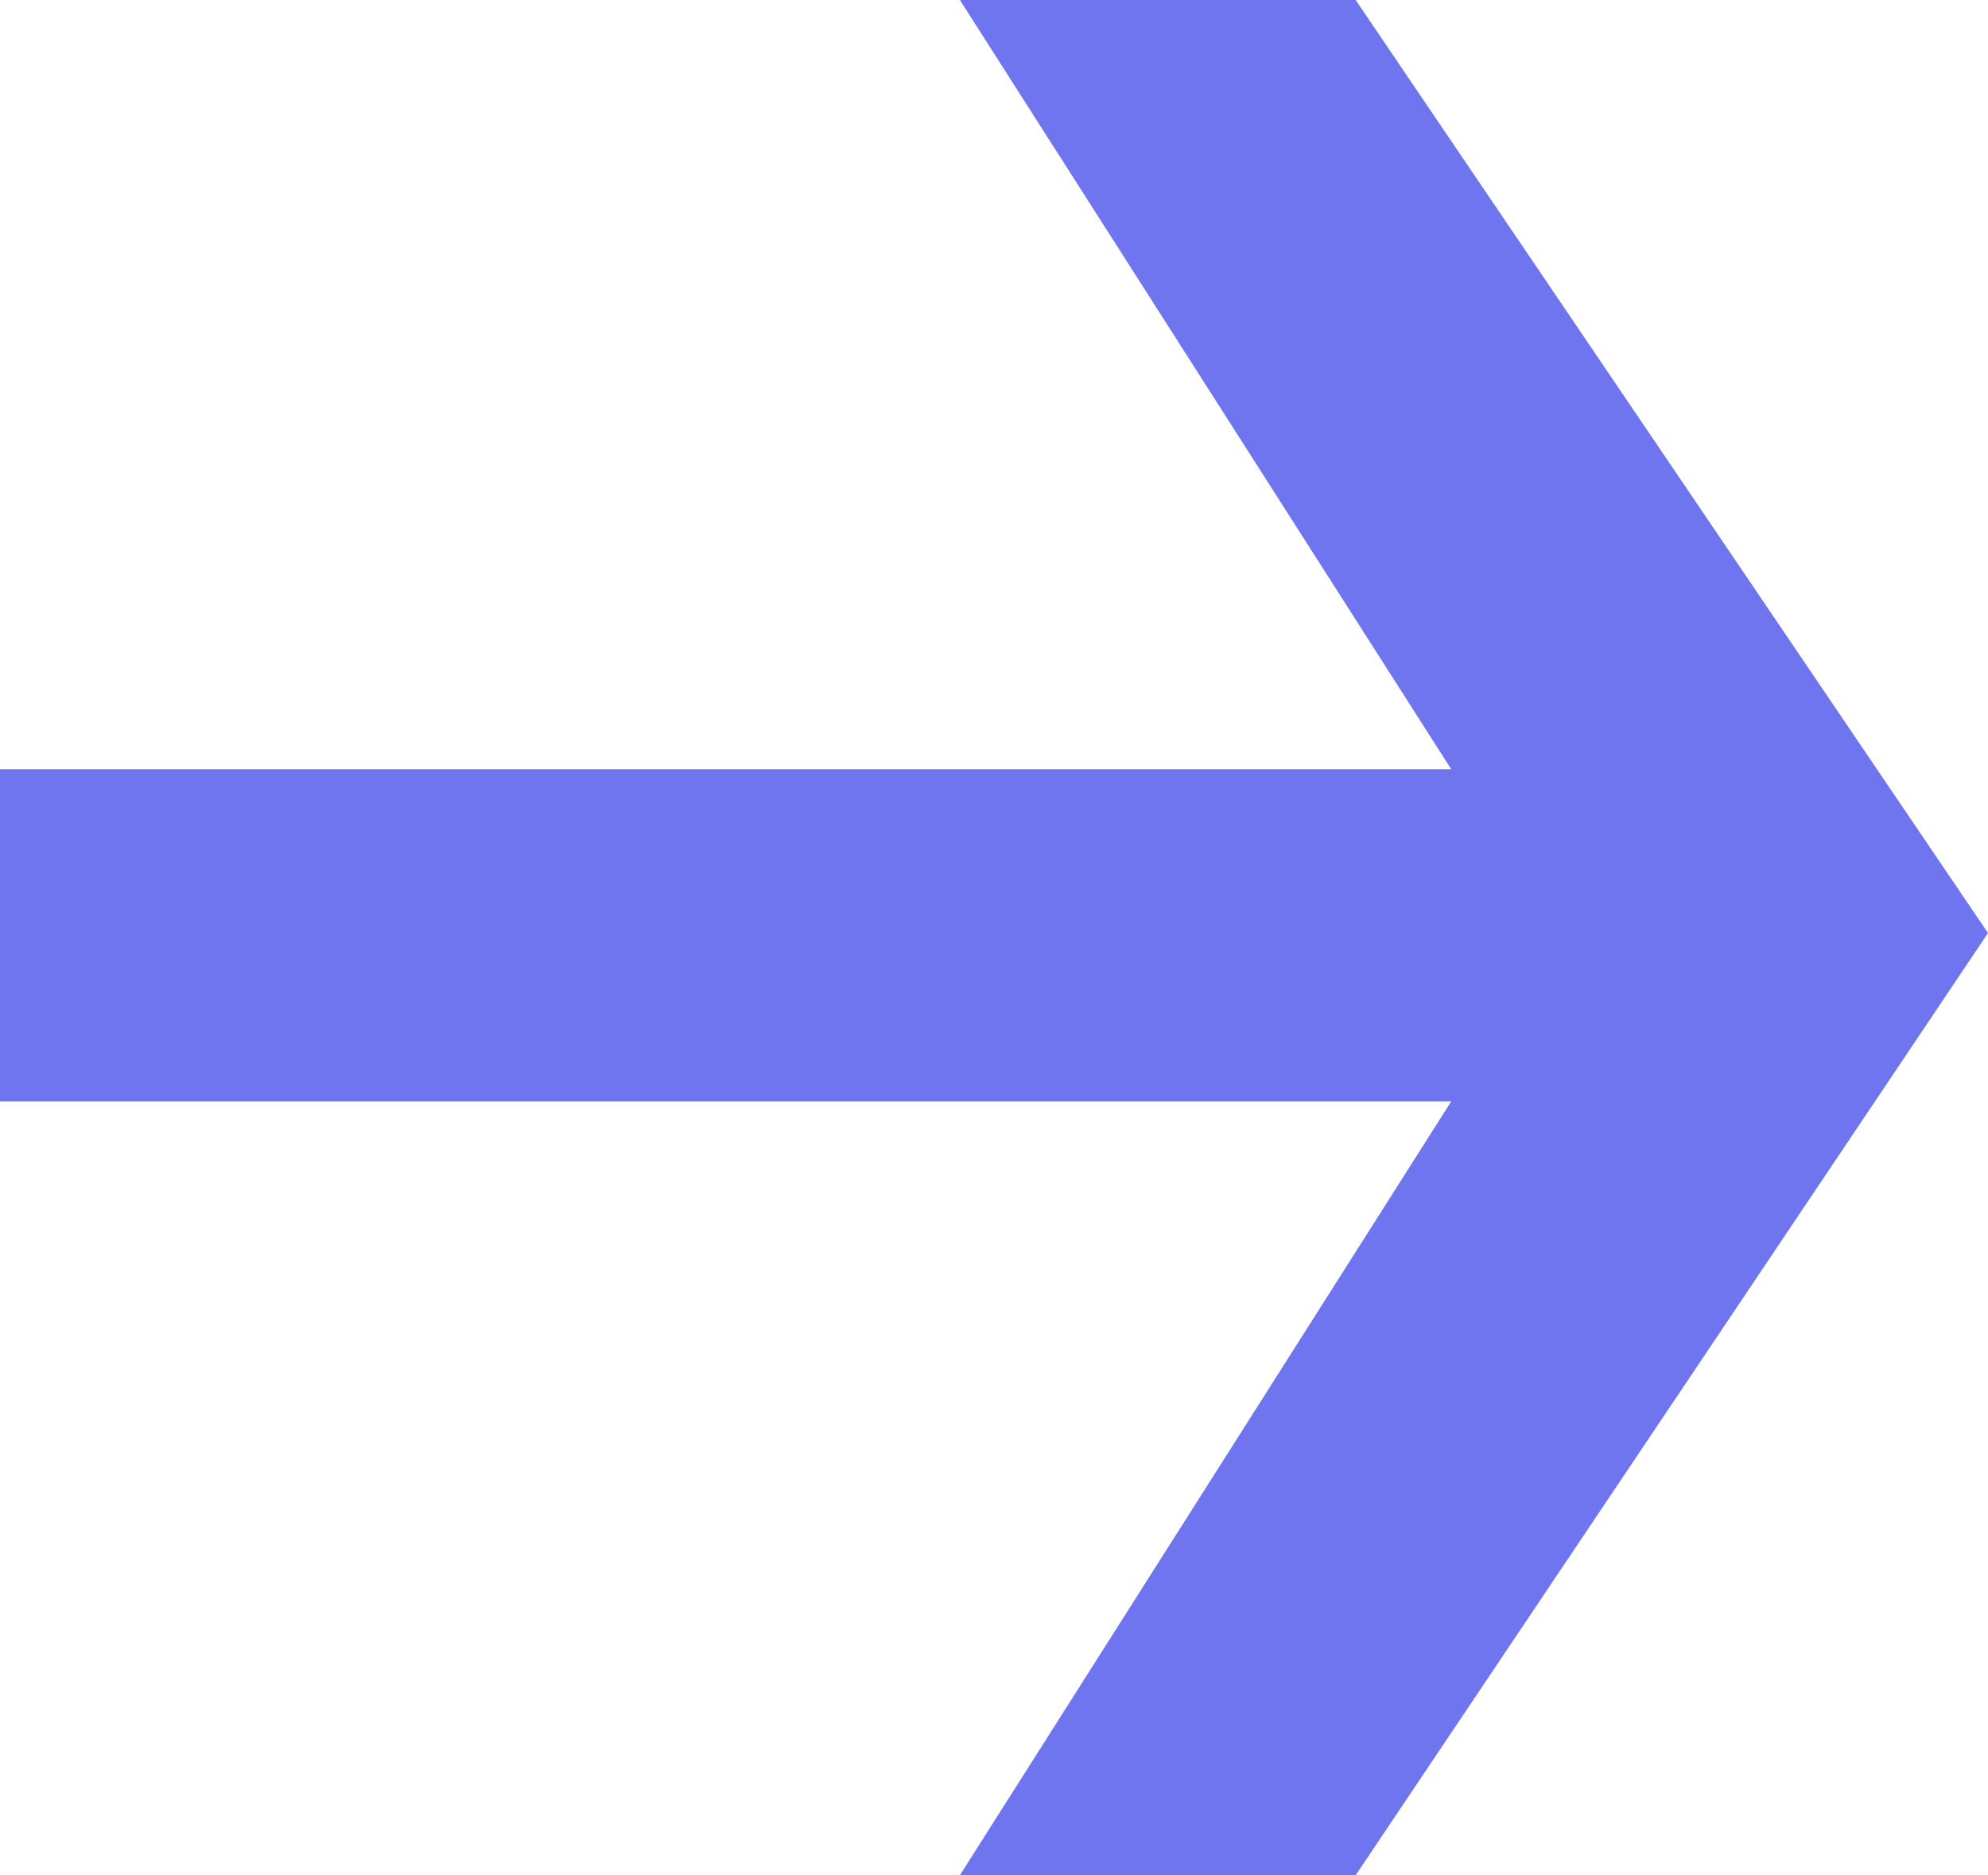 <?xml version="1.0" encoding="UTF-8"?> <svg xmlns="http://www.w3.org/2000/svg" width="582" height="549" viewBox="0 0 582 549" fill="none"> <path d="M582 273.167L396.879 549H281.011L424.847 322.471H0V225.197H424.847L281.011 0H396.879L582 273.167Z" fill="#6F75EE"></path> </svg> 